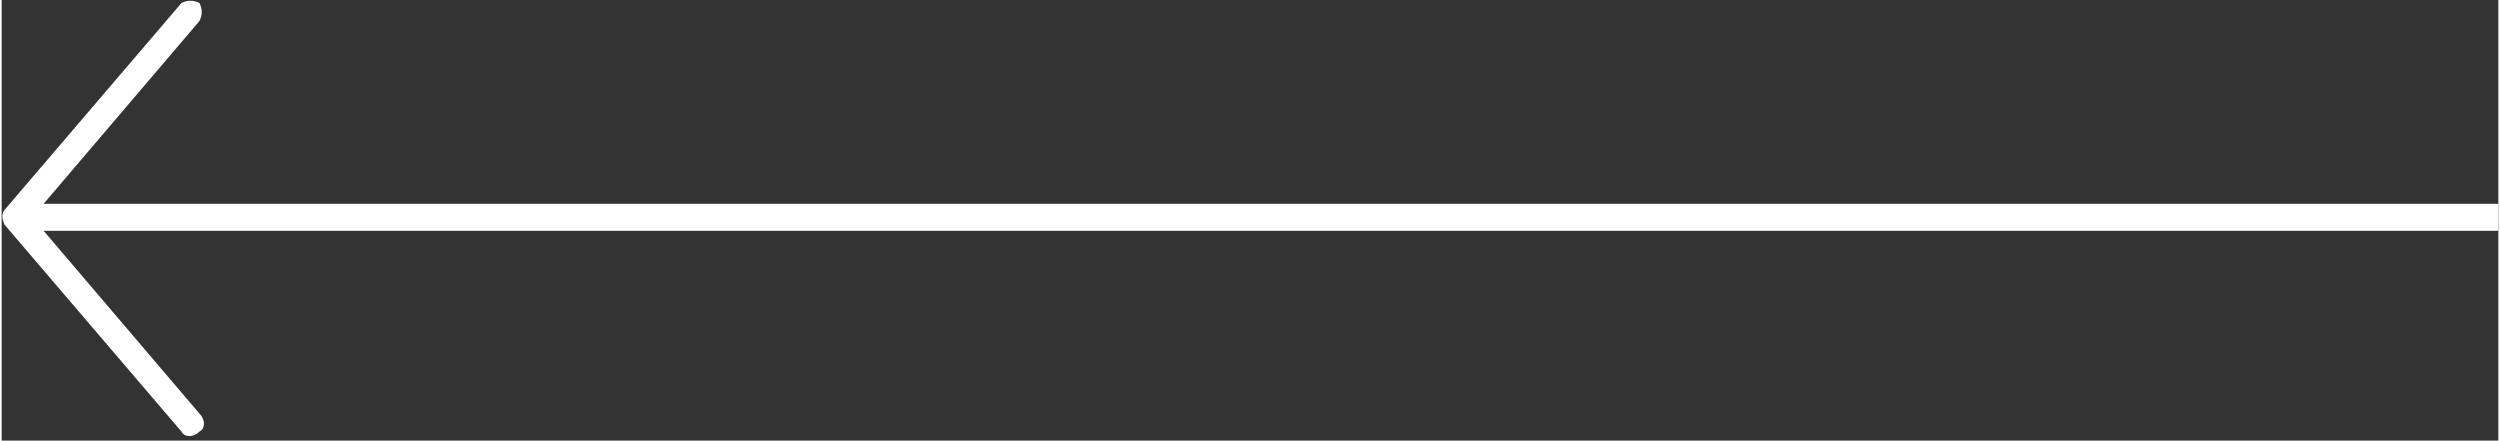 <?xml version="1.0" encoding="UTF-8"?> <svg xmlns="http://www.w3.org/2000/svg" xmlns:xlink="http://www.w3.org/1999/xlink" xmlns:xodm="http://www.corel.com/coreldraw/odm/2003" xml:space="preserve" width="11.632mm" height="2.05mm" version="1.1" style="shape-rendering:geometricPrecision; text-rendering:geometricPrecision; image-rendering:optimizeQuality; fill-rule:evenodd; clip-rule:evenodd" viewBox="0 0 8.33 1.47"><rect x="0" y="0" width="8.33" height="1.47" fill="#333333" stroke="none"/> <defs> <style type="text/css"> .fil0 {fill:white} </style> </defs> <g id="Слой_x0020_1">  <path class="fil0" d="M8.33 0.68l-8.19 0 0.52 -0.61c0.01,-0.02 0.01,-0.04 -0,-0.06 -0.02,-0.01 -0.04,-0.01 -0.06,0l-0.59 0.69c-0.01,0.01 -0.01,0.03 -0,0.05l0 0 0 0 0 0 0 0 0 0 0 0 0 0 0 0 0.59 0.69c0.01,0.02 0.04,0.02 0.06,0 0.02,-0.01 0.02,-0.04 0,-0.06l-0.52 -0.61 8.19 0 0 -0.11z"></path> </g> </svg> 